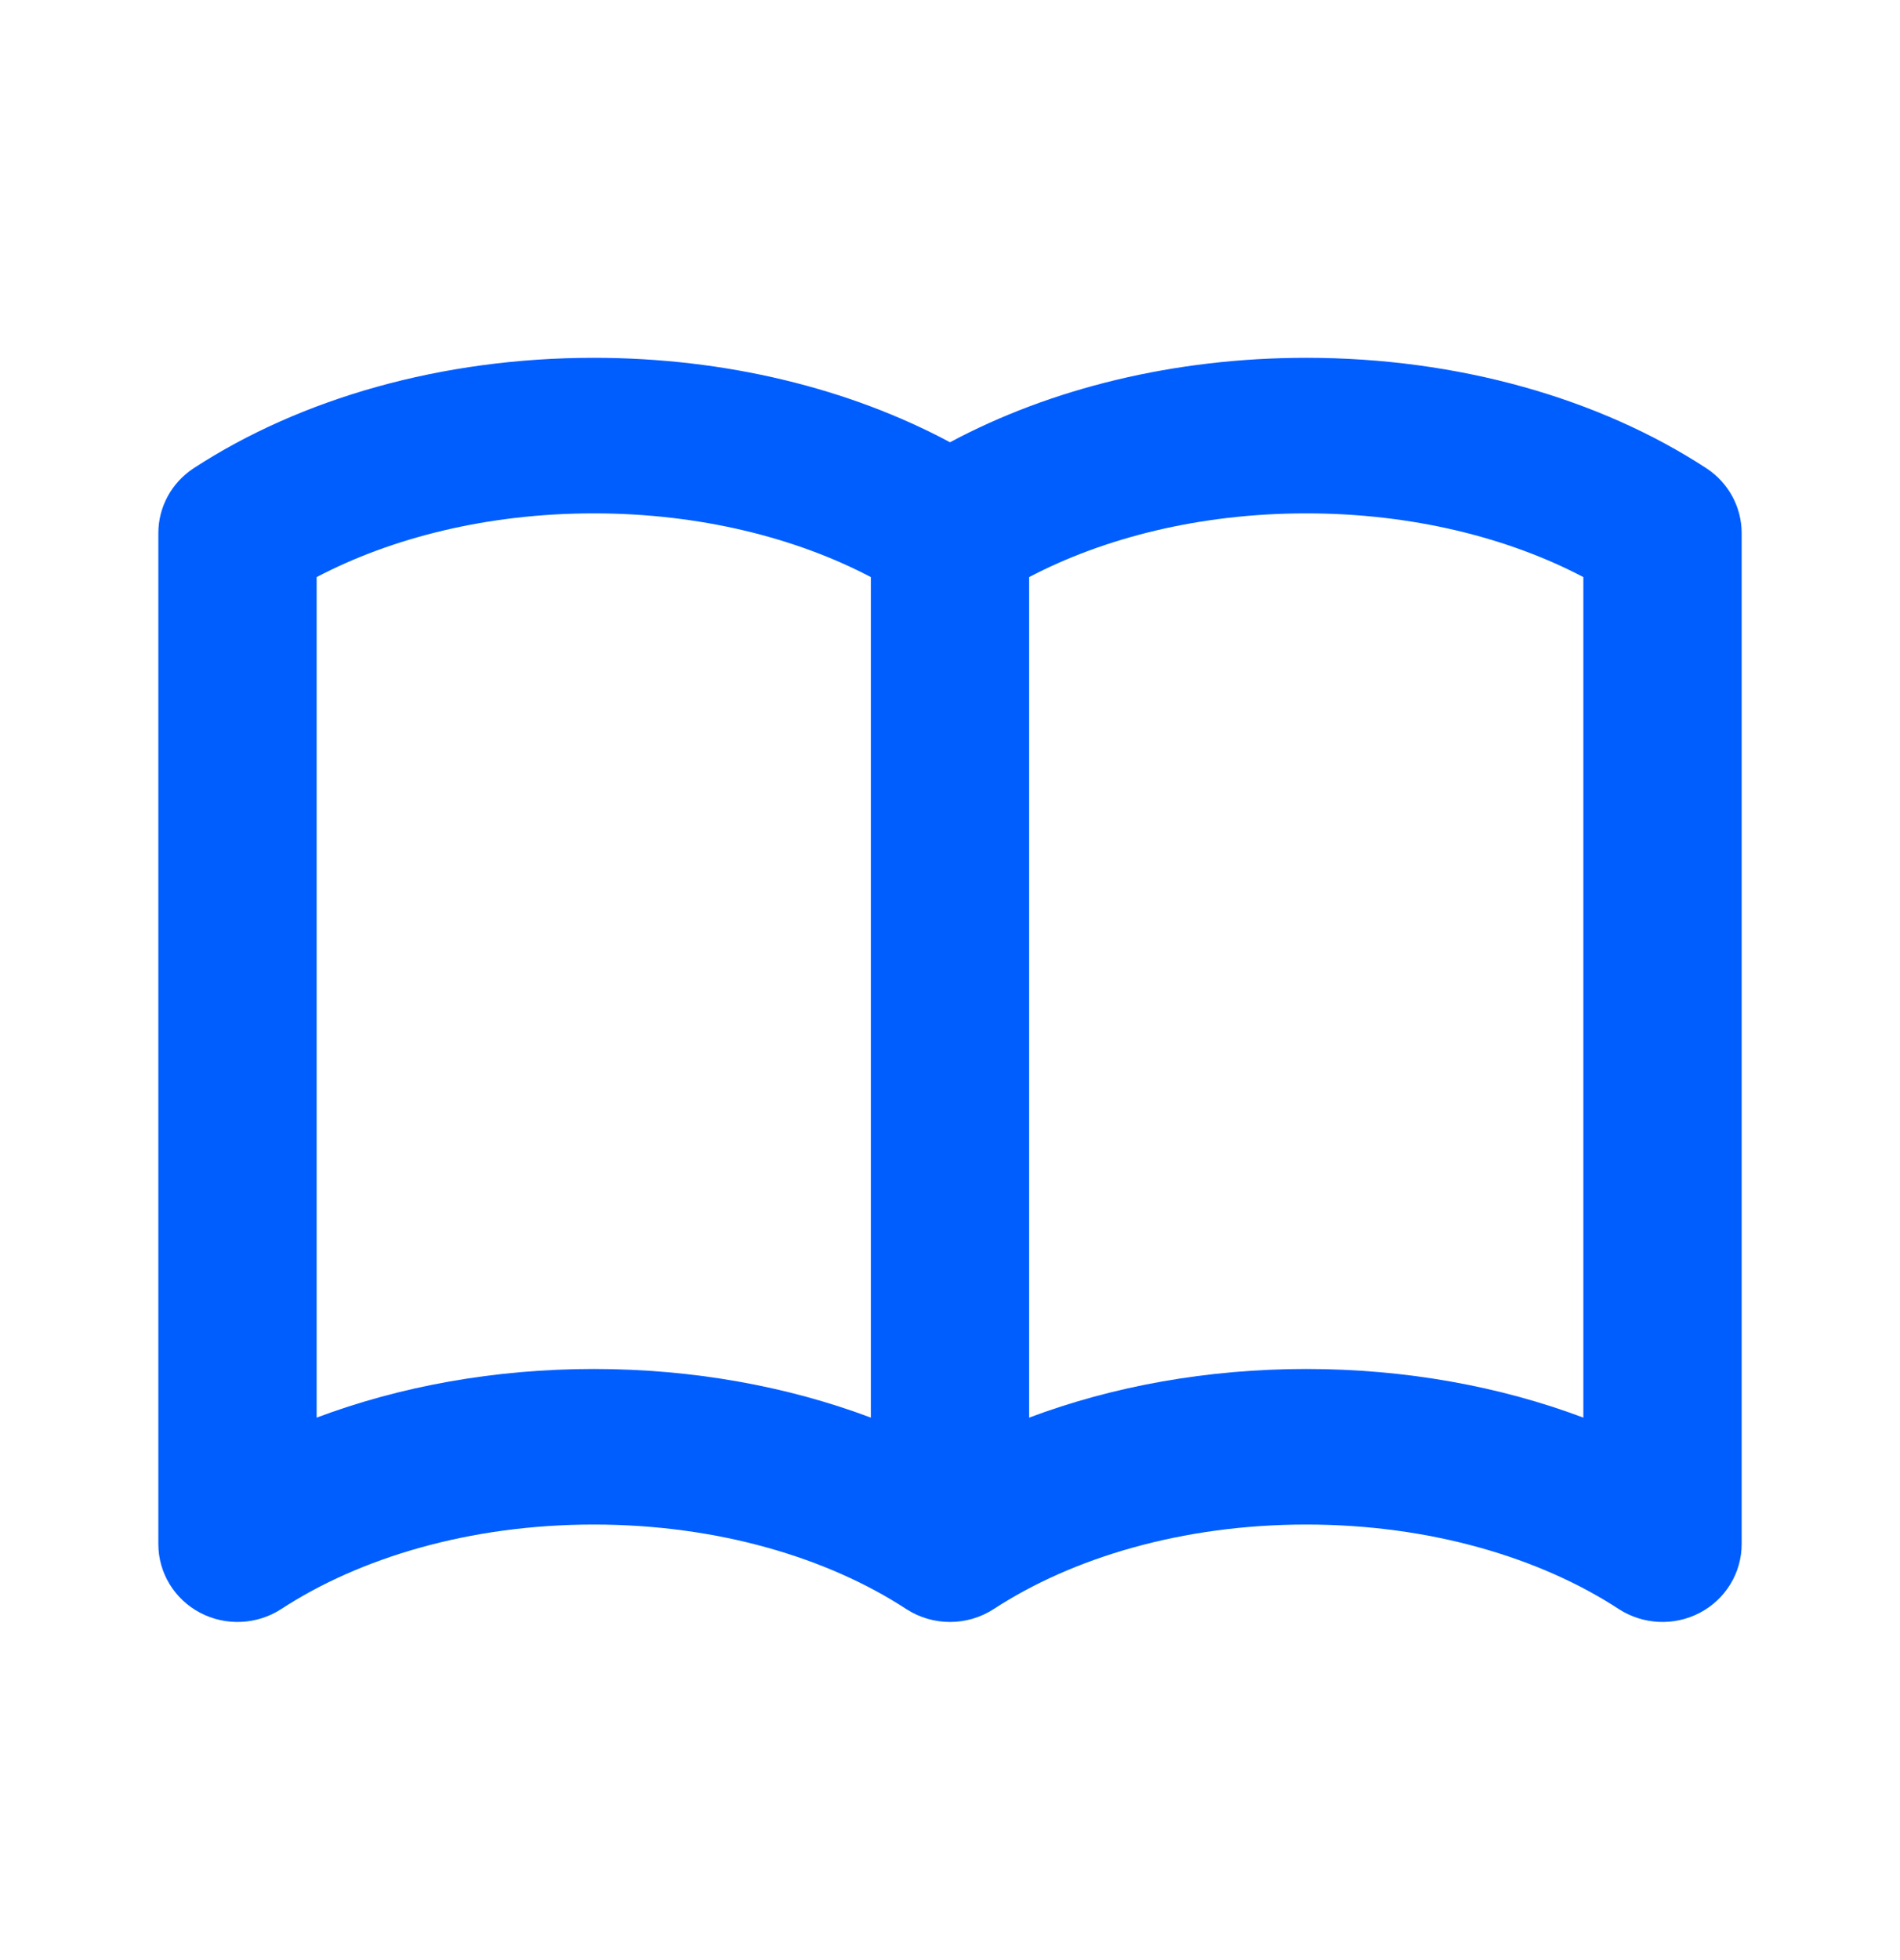<?xml version="1.0" encoding="utf-8"?>
<svg xmlns="http://www.w3.org/2000/svg" fill="none" height="33" viewBox="0 0 32 33" width="32">
<path clip-rule="evenodd" d="M5.333 9.716V23.867C6.738 23.339 8.33 23.048 10 23.048C11.67 23.048 13.262 23.339 14.667 23.867V9.716C13.414 9.058 11.797 8.643 10 8.643C8.203 8.643 6.586 9.058 5.333 9.716ZM17.333 9.716V23.867C18.738 23.339 20.33 23.048 22 23.048C23.67 23.048 25.262 23.339 26.667 23.867V9.716C25.414 9.058 23.797 8.643 22 8.643C20.203 8.643 18.586 9.058 17.333 9.716ZM16 7.446C14.31 6.541 12.224 6.024 10 6.024C7.44 6.024 5.063 6.708 3.262 7.883C2.89 8.126 2.667 8.535 2.667 8.974V25.998C2.667 26.48 2.937 26.924 3.37 27.152C3.803 27.38 4.329 27.355 4.738 27.089C6.052 26.231 7.903 25.667 10 25.667C12.097 25.667 13.948 26.231 15.262 27.089C15.709 27.38 16.291 27.38 16.738 27.089C18.052 26.231 19.903 25.667 22 25.667C24.097 25.667 25.948 26.231 27.262 27.089C27.672 27.355 28.197 27.38 28.63 27.152C29.063 26.924 29.333 26.48 29.333 25.998V8.974C29.333 8.535 29.11 8.126 28.738 7.883C26.938 6.708 24.56 6.024 22 6.024C19.776 6.024 17.69 6.541 16 7.446Z" fill="#005EFF" fill-rule="evenodd"/>
</svg>